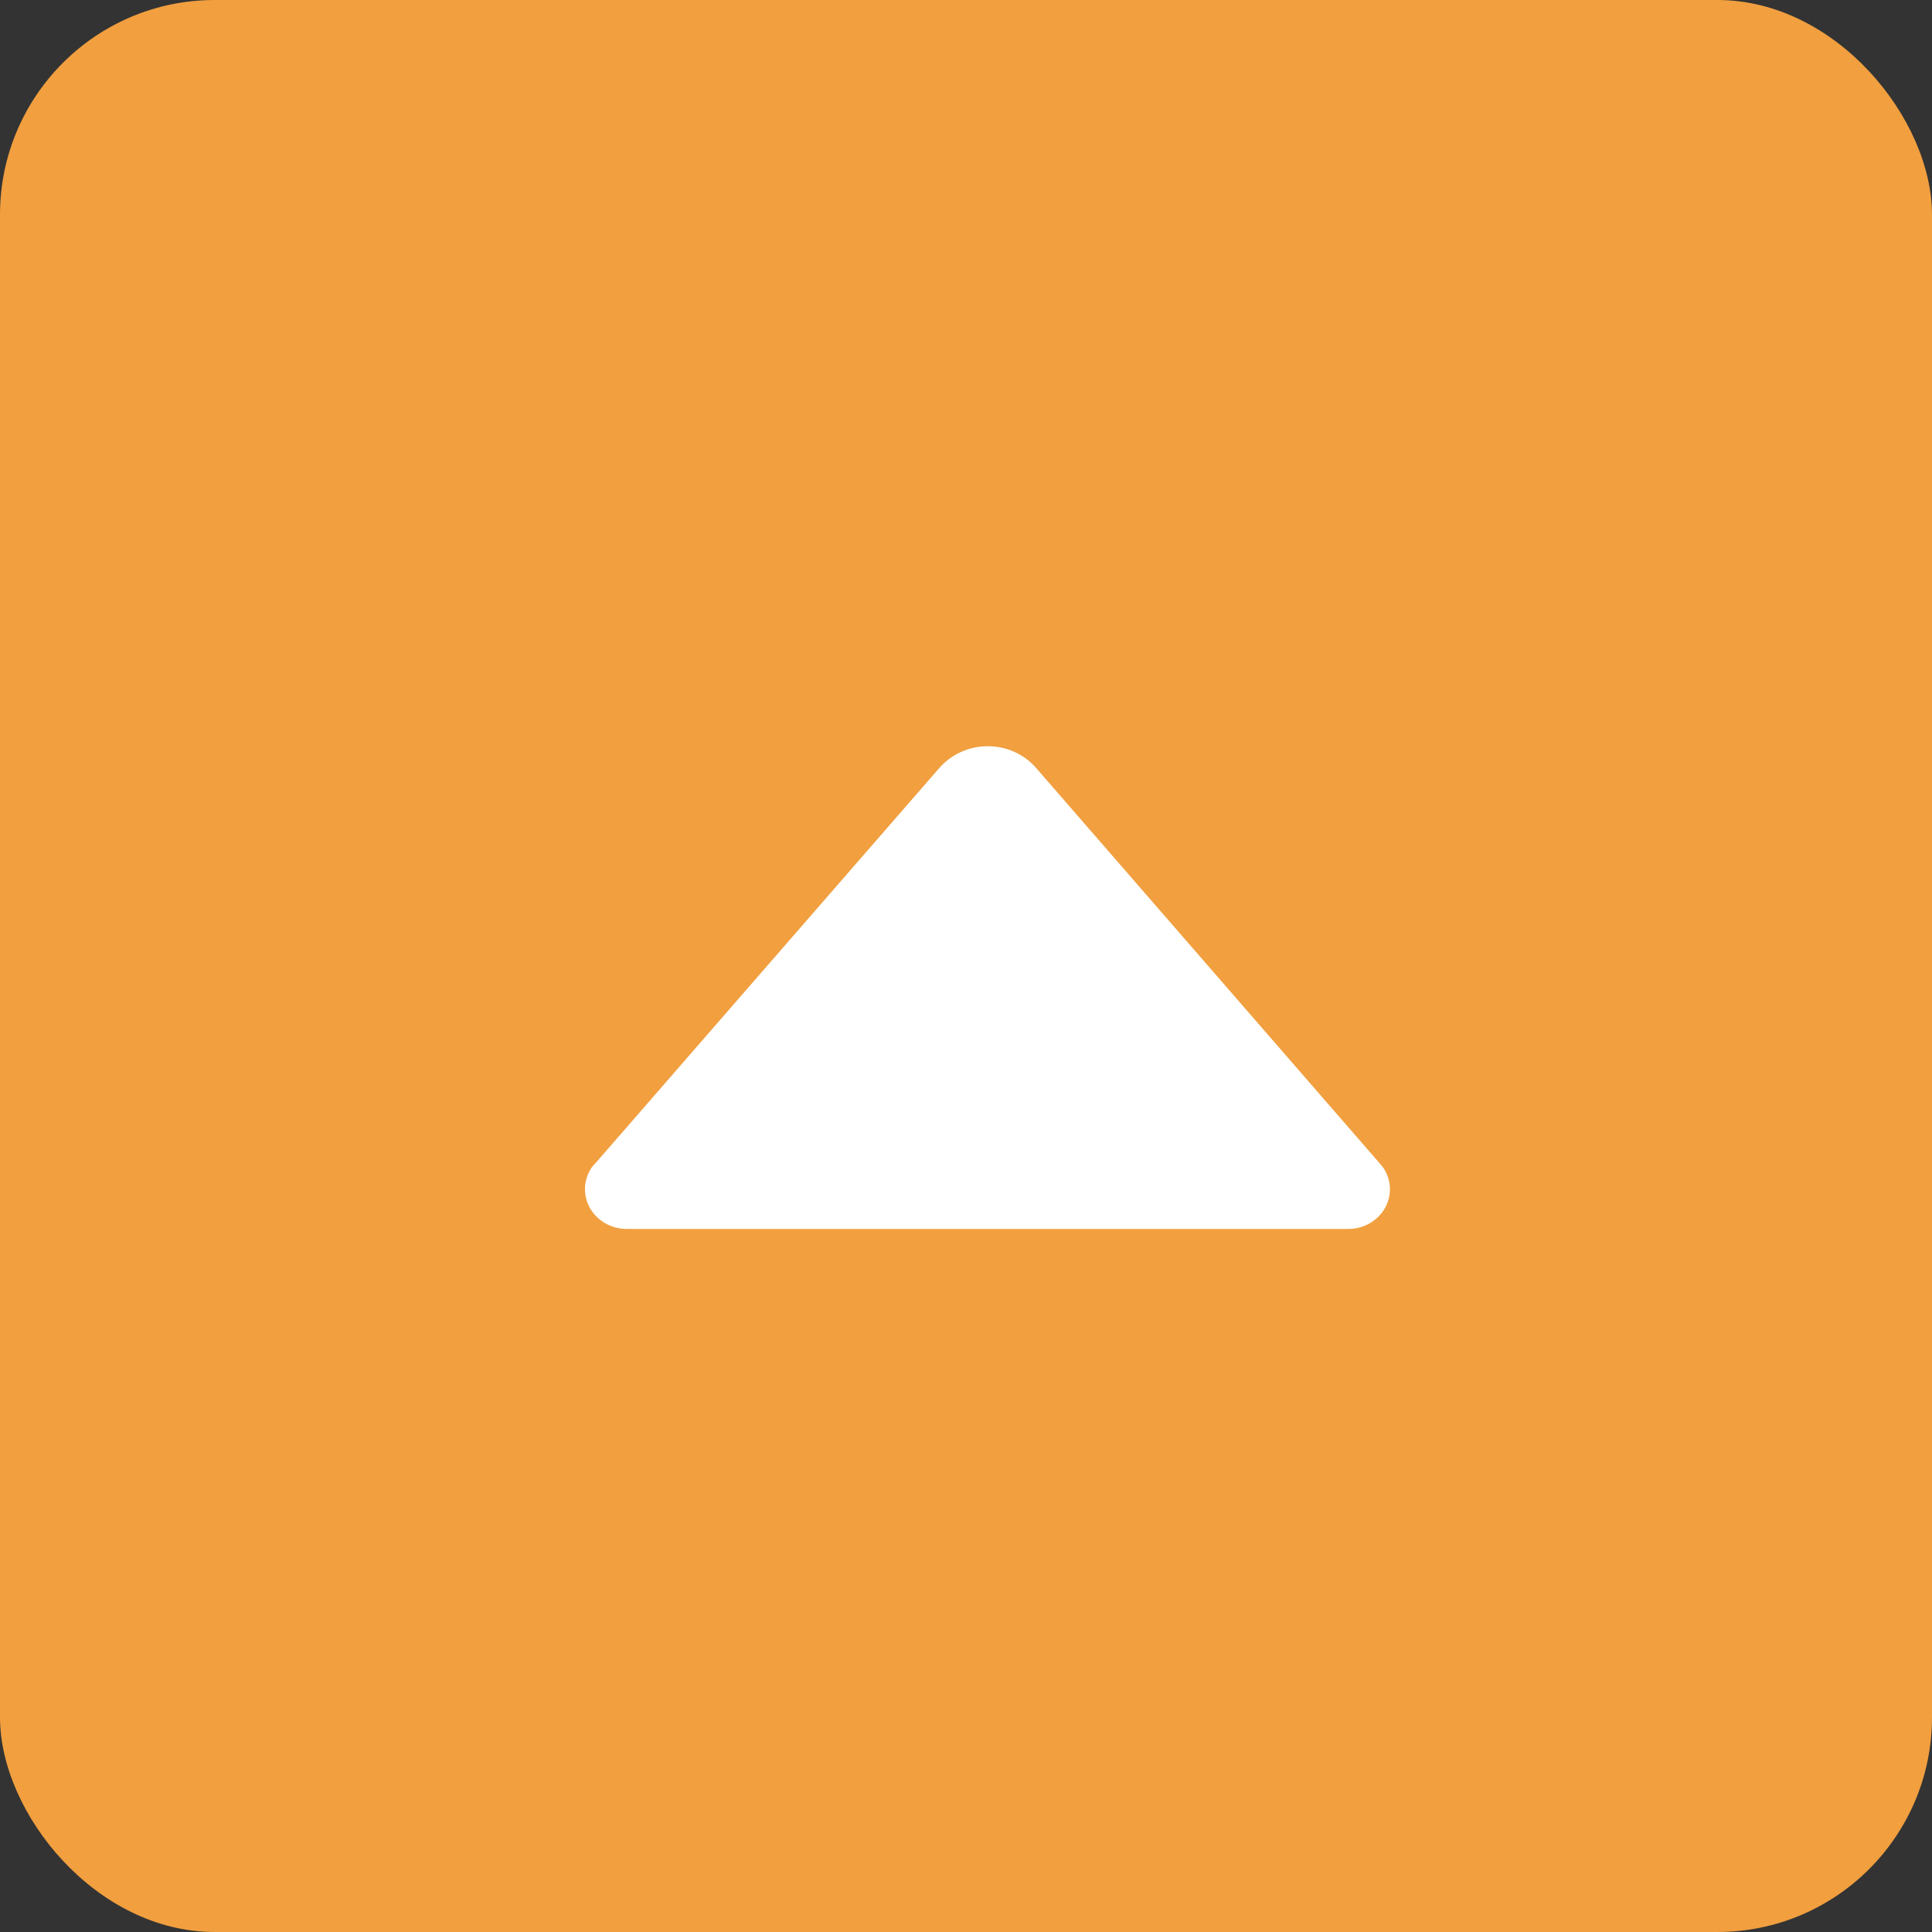<?xml version="1.0" encoding="UTF-8"?> <svg xmlns="http://www.w3.org/2000/svg" width="45" height="45" viewBox="0 0 45 45" fill="none"><rect x="0" y="0" width="45" height="45" fill="#333333" stroke="none"/><rect width="45" height="45" rx="5" fill="#F19F3F"></rect><path d="M32.205 27.178L32.1 27.055L24.131 17.885C23.861 17.574 23.457 17.381 23.006 17.381C22.555 17.381 22.15 17.58 21.881 17.885L13.918 27.037L13.783 27.189C13.684 27.336 13.625 27.512 13.625 27.699C13.625 28.209 14.059 28.625 14.598 28.625H31.402C31.941 28.625 32.375 28.209 32.375 27.699C32.375 27.506 32.31 27.324 32.205 27.178Z" fill="white"></path></svg> 
